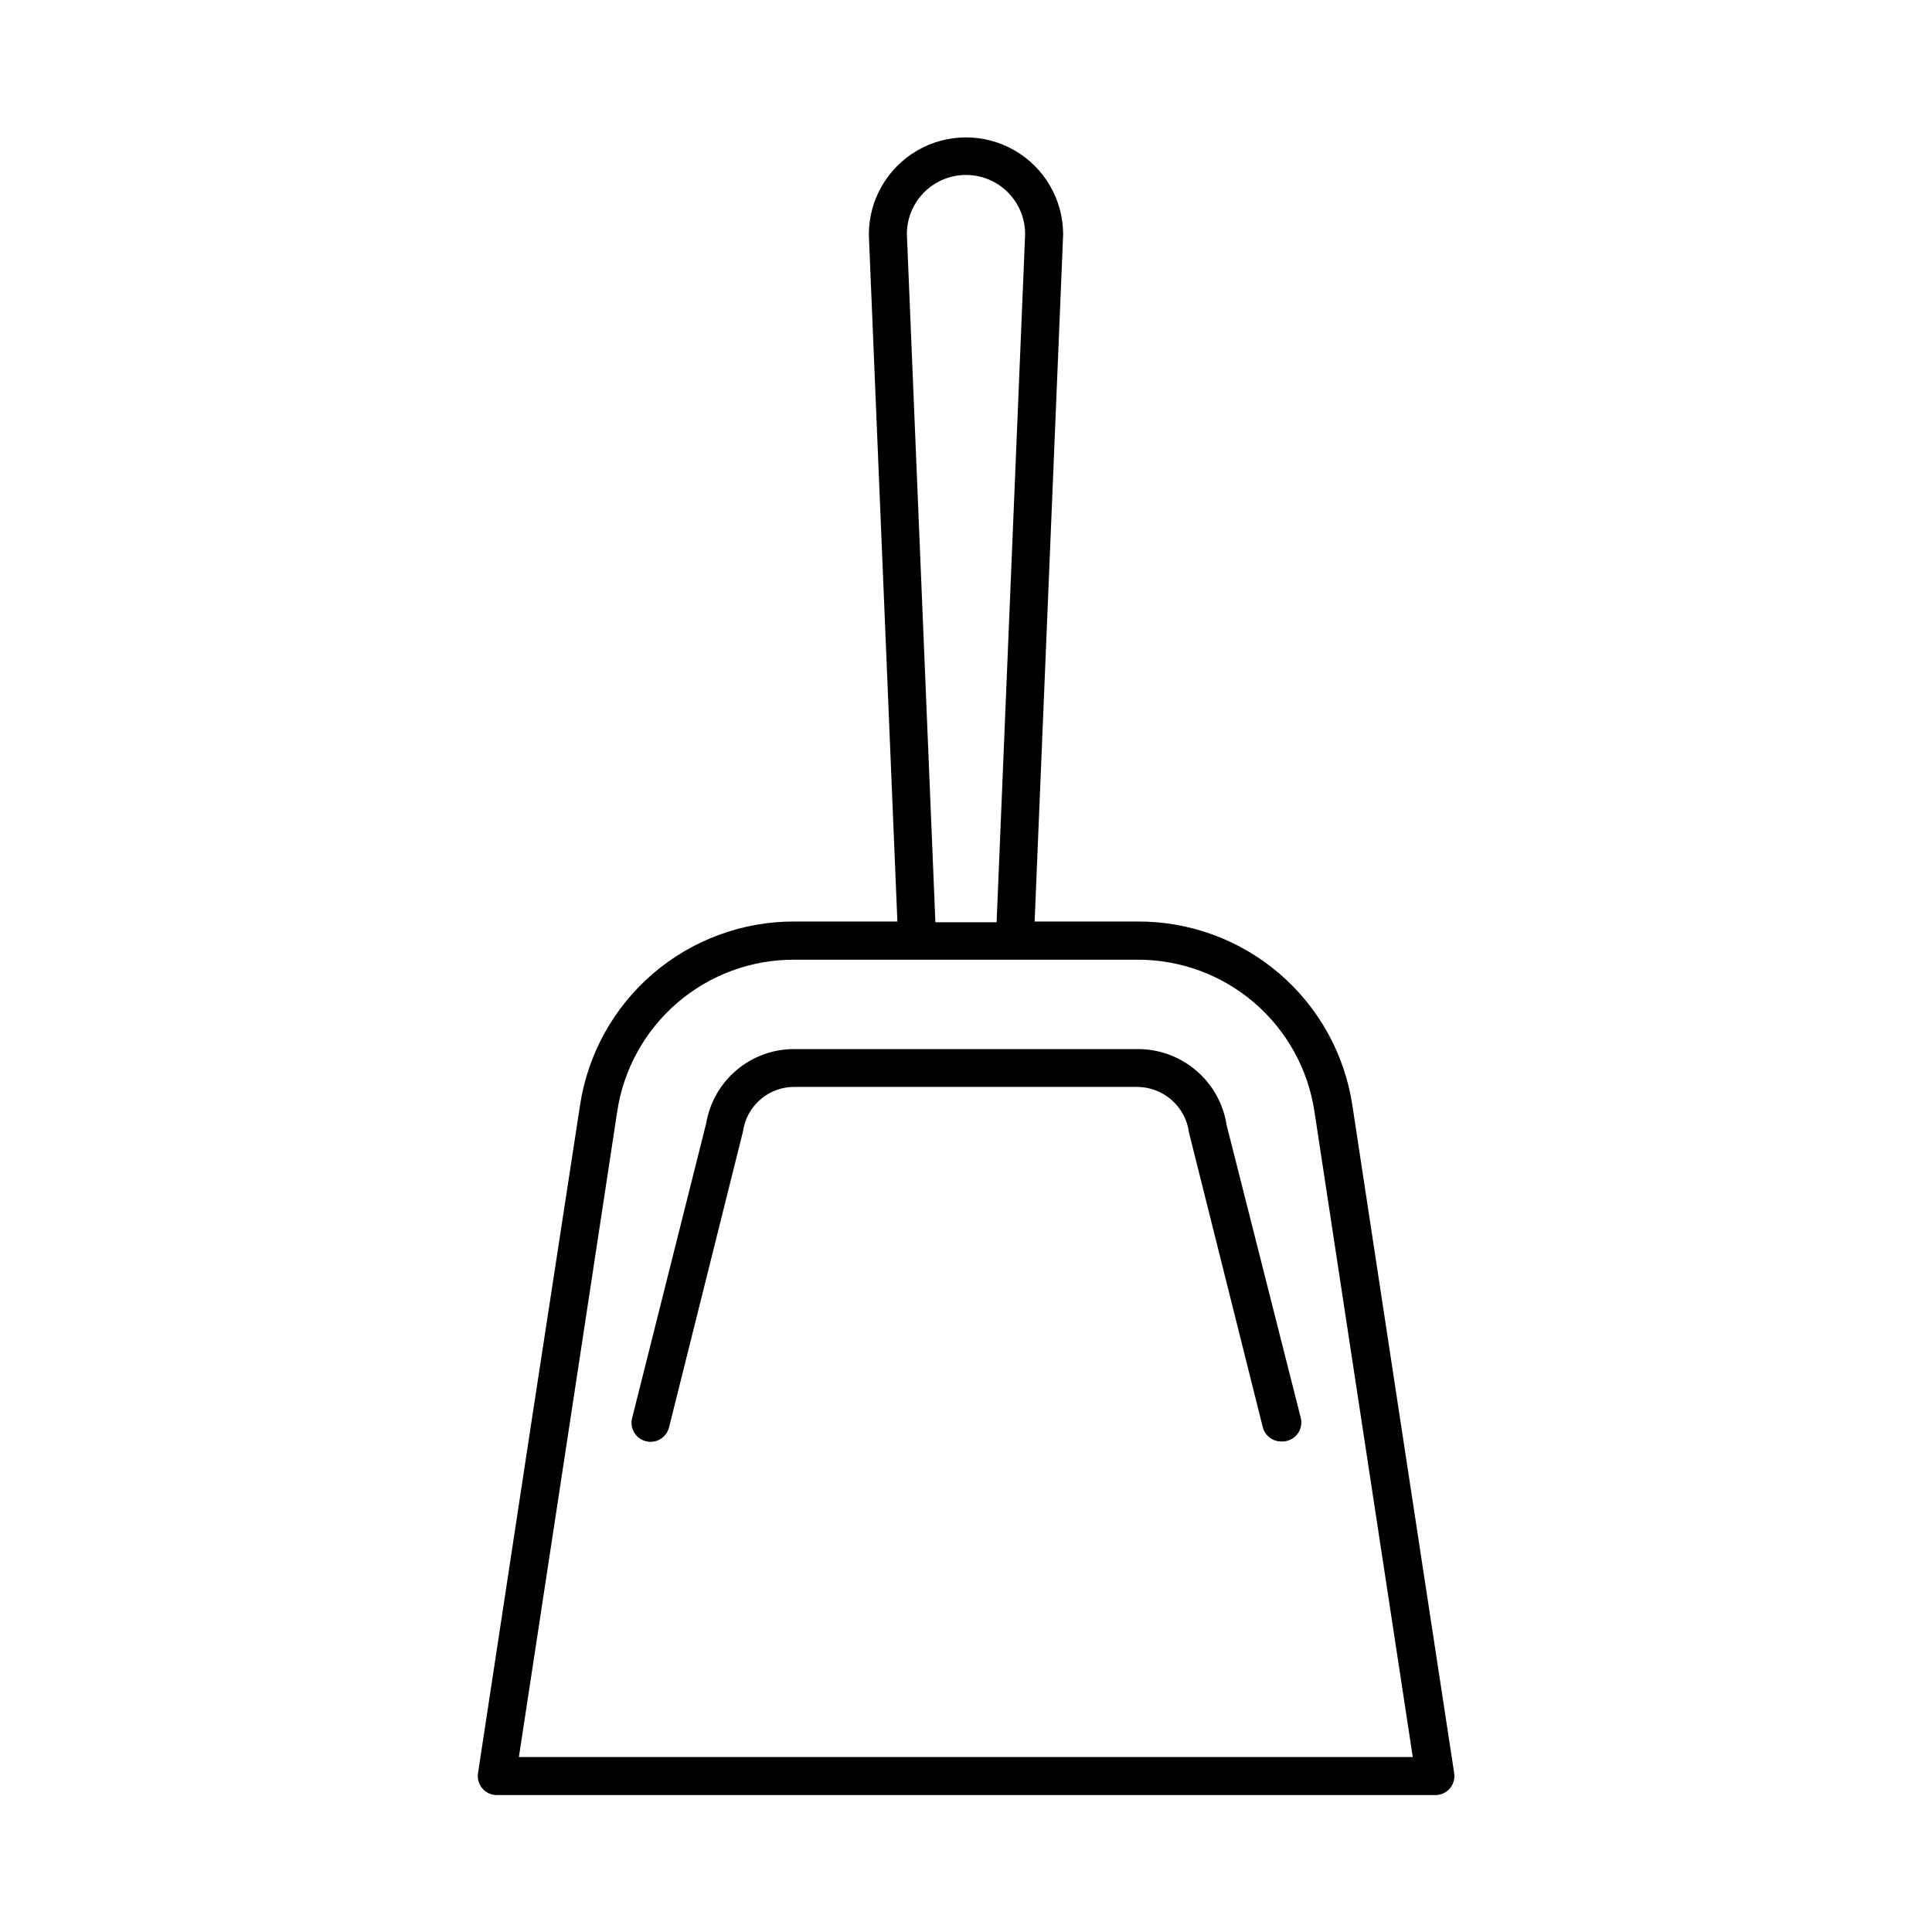 <?xml version="1.0" encoding="UTF-8"?>
<!-- Uploaded to: ICON Repo, www.iconrepo.com, Generator: ICON Repo Mixer Tools -->
<svg fill="#000000" width="800px" height="800px" version="1.1" viewBox="144 144 512 512" xmlns="http://www.w3.org/2000/svg">
 <g>
  <path d="m469.07 442.17c-0.867-5.633-3.734-10.77-8.07-14.465-4.336-3.699-9.859-5.719-15.559-5.688h-90.785c-5.633-0.055-11.098 1.906-15.41 5.527-4.316 3.621-7.195 8.664-8.117 14.223l-19.598 77.988c-0.352 1.309-0.16 2.707 0.531 3.871 0.695 1.168 1.828 2.004 3.144 2.324 2.699 0.668 5.426-0.977 6.098-3.676l19.598-78.441v-0.004c0.961-6.828 6.856-11.879 13.754-11.789h90.684c6.969 0.02 12.848 5.188 13.754 12.094l19.547 78.039h0.004c0.566 2.305 2.664 3.898 5.035 3.828 1.578 0.047 3.082-0.645 4.07-1.871 0.988-1.227 1.348-2.844 0.969-4.375z"/>
  <path d="m515.07 520.21-12.648-83.078c-2.016-13.668-8.902-26.145-19.391-35.133-10.492-8.988-23.875-13.887-37.691-13.785h-27.152l7.559-182.18-0.004-0.004c-0.043-9.195-4.992-17.672-12.98-22.23-7.988-4.562-17.801-4.512-25.746 0.125-7.941 4.637-12.809 13.16-12.762 22.359l7.559 181.93h-27.156c-13.797-0.078-27.156 4.832-37.625 13.816-10.469 8.988-17.344 21.453-19.355 35.102l-12.746 83.078-14.258 93.707v0.004c-0.223 1.461 0.207 2.945 1.18 4.059 0.969 1.117 2.379 1.75 3.856 1.734h248.63c1.477 0.016 2.887-0.617 3.859-1.734 0.969-1.113 1.398-2.598 1.176-4.059zm-130.74-314.18c0-5.598 2.988-10.77 7.836-13.57 4.848-2.797 10.82-2.797 15.668 0 4.848 2.801 7.836 7.973 7.836 13.57l-7.559 182.38h-16.223zm-102.82 403.6 13.402-87.914 12.645-83.078c1.672-11.25 7.348-21.52 15.98-28.922 8.637-7.406 19.648-11.445 31.023-11.383h90.785c11.375-0.062 22.391 3.977 31.023 11.383 8.637 7.402 14.309 17.672 15.984 28.922l12.645 83.078 13.402 87.914z"/>
 </g>
</svg>